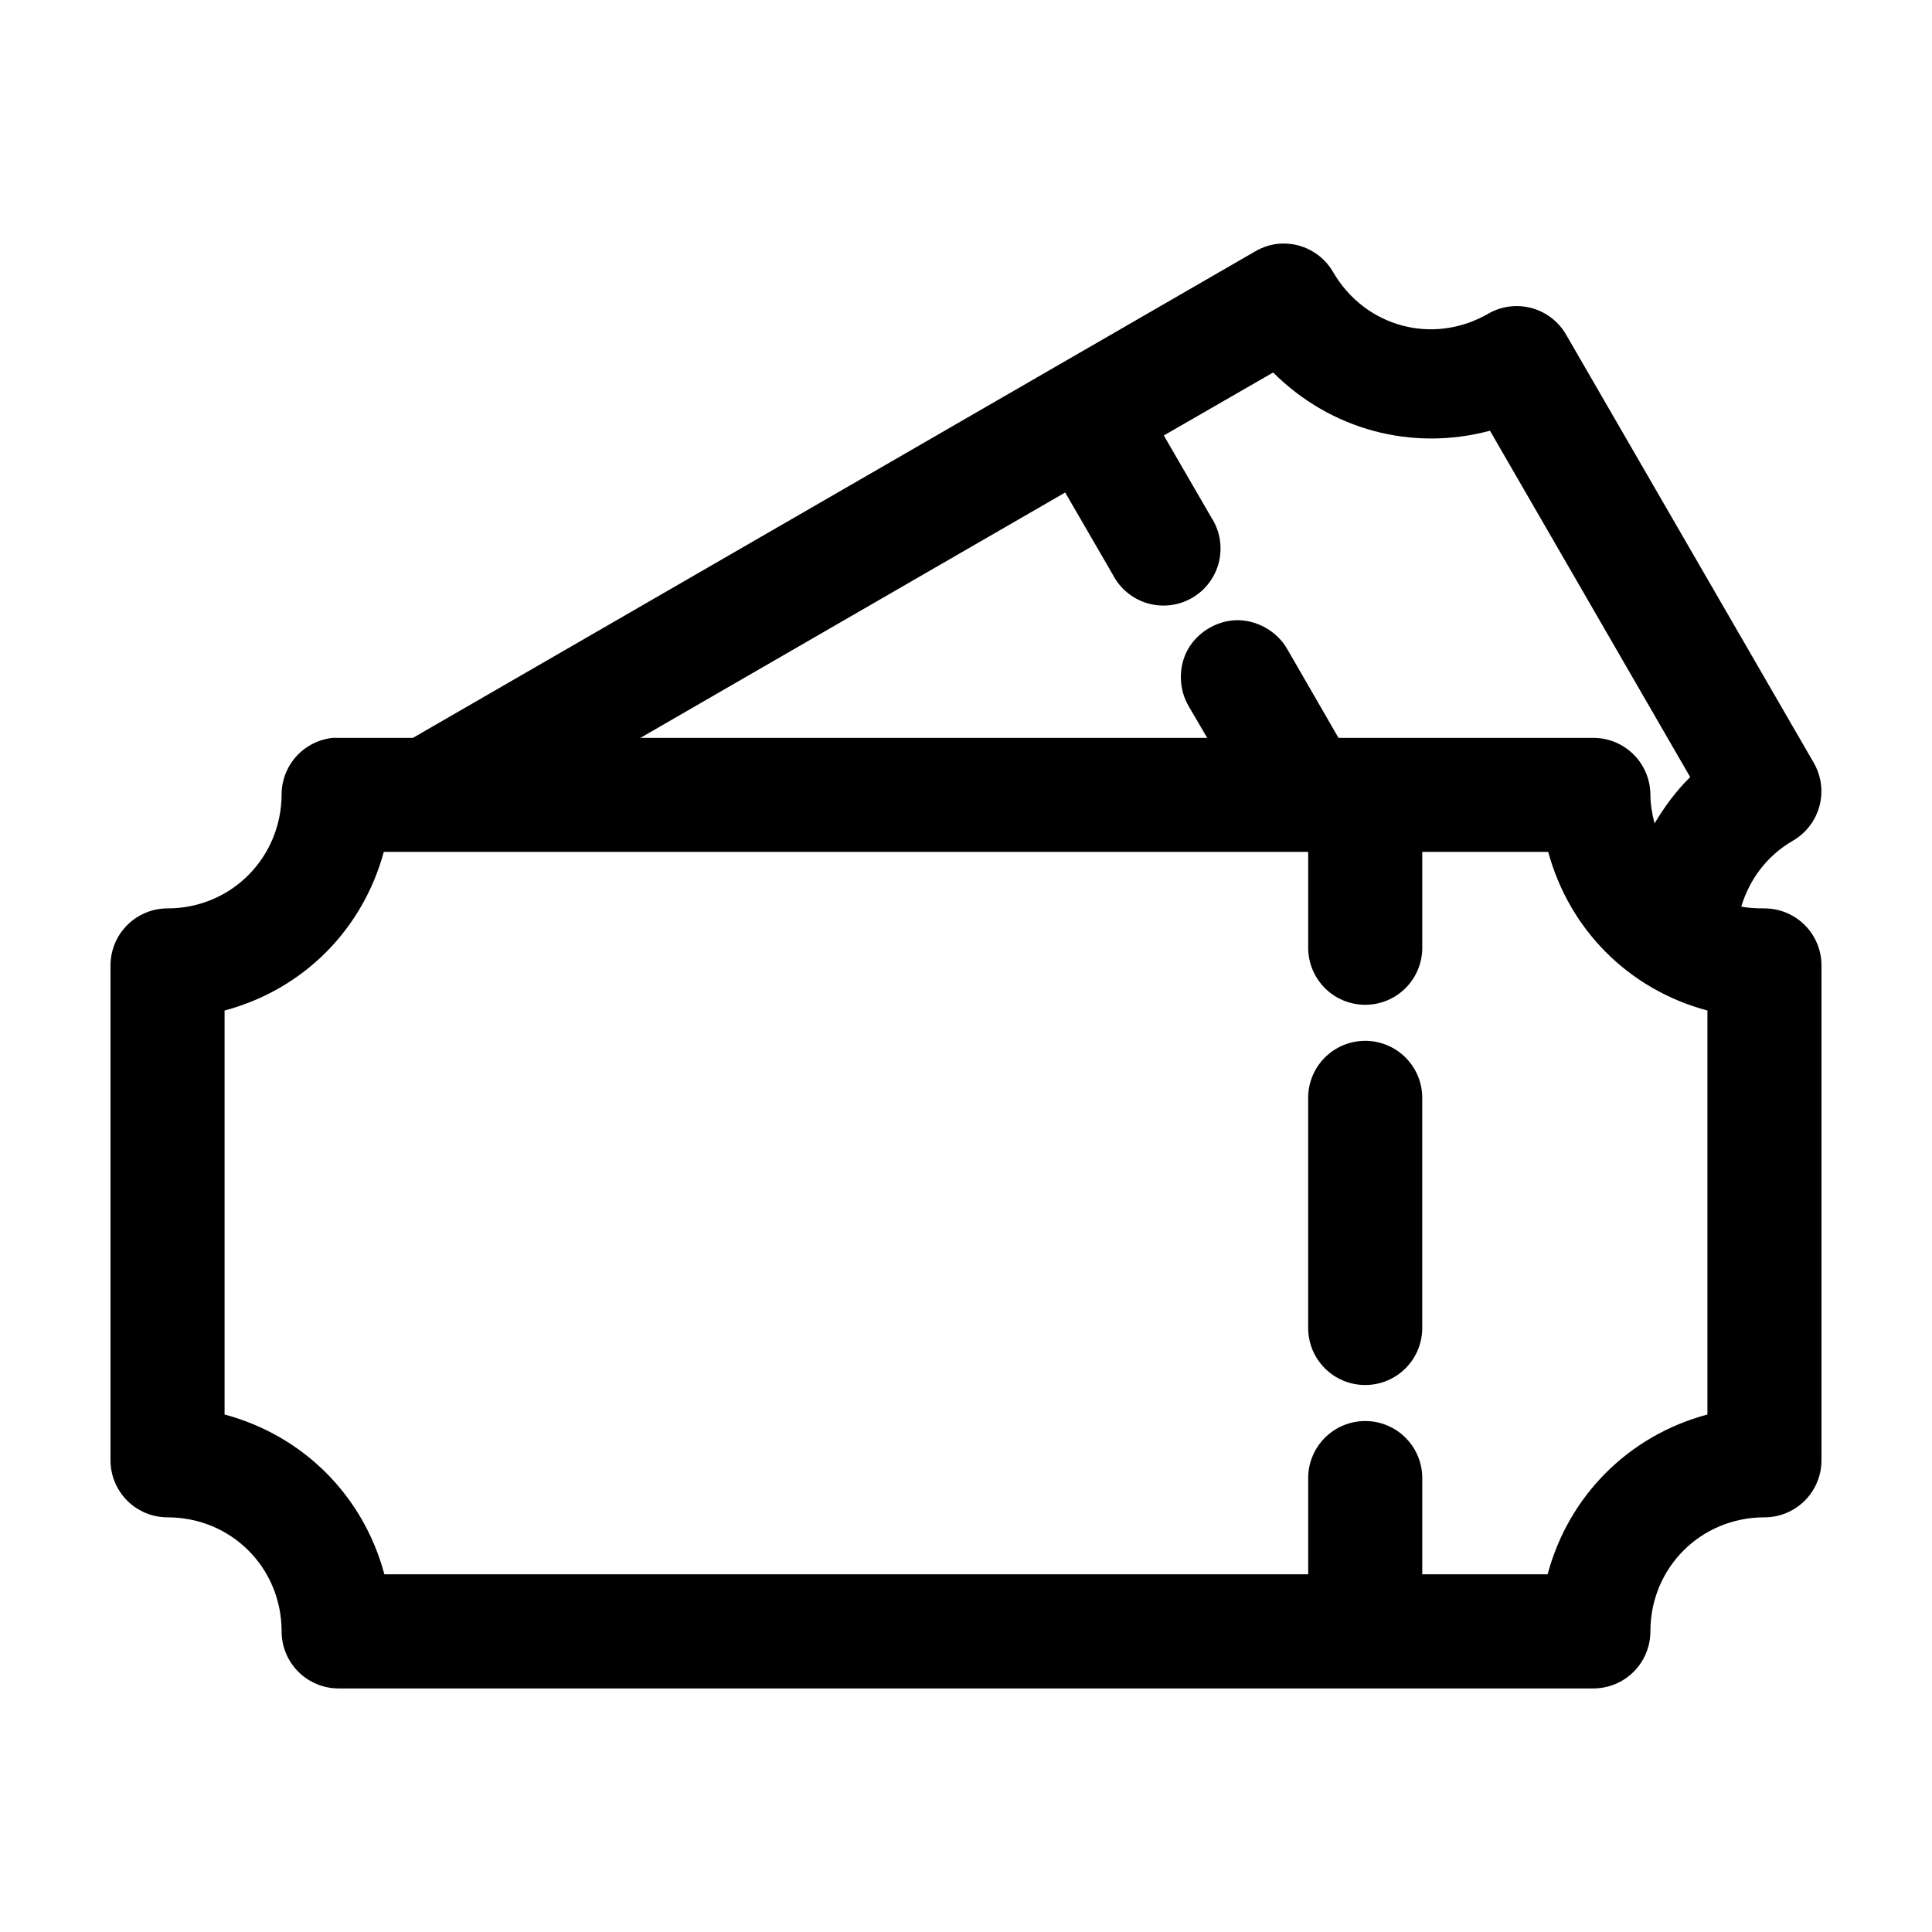 <?xml version="1.0" encoding="UTF-8"?>
<!-- Uploaded to: SVG Repo, www.svgrepo.com, Generator: SVG Repo Mixer Tools -->
<svg fill="#000000" width="800px" height="800px" version="1.1" viewBox="144 144 512 512" xmlns="http://www.w3.org/2000/svg">
 <path d="m483.44 208.55c-2.387 0.137-4.707 0.84-6.769 2.047l-223.25 128.95h-19.68c-0.523-0.027-1.051-0.027-1.574 0-3.703 0.387-7.133 2.129-9.633 4.887-2.496 2.762-3.891 6.344-3.906 10.07-0.059 16.816-13.391 30.227-30.23 30.227-4.008 0-7.852 1.594-10.688 4.426-2.832 2.836-4.426 6.68-4.426 10.688v131.15c0 4.008 1.594 7.852 4.426 10.688 2.836 2.836 6.68 4.426 10.688 4.426 16.875 0 30.23 13.355 30.23 30.23 0 4.008 1.59 7.852 4.426 10.688 2.836 2.832 6.68 4.426 10.688 4.426h332.51c4.012 0 7.856-1.594 10.688-4.426 2.836-2.836 4.43-6.68 4.43-10.688 0-16.875 13.355-30.23 30.227-30.23 4.008 0 7.852-1.59 10.688-4.426 2.836-2.836 4.426-6.68 4.426-10.688v-131.15c0-4.008-1.59-7.852-4.426-10.688-2.836-2.832-6.68-4.426-10.688-4.426-2.106 0-4.164-0.074-6.141-0.473 2.125-7.09 6.699-13.434 13.699-17.477 3.461-2.008 5.984-5.305 7.019-9.172 1.031-3.867 0.488-7.984-1.508-11.453l-65.656-113.51c-2.008-3.465-5.305-5.988-9.172-7.019-3.867-1.035-7.984-0.492-11.449 1.508-14.59 8.422-32.602 3.574-41.094-11.02-1.391-2.414-3.418-4.398-5.863-5.731-2.445-1.336-5.211-1.969-7.992-1.828zm-2.047 34.164c15.207 15.16 36.719 20.98 57.465 15.43l53.059 91.789c-3.742 3.684-6.816 7.875-9.445 12.277-0.637-2.449-1.094-5.051-1.102-7.711-0.043-3.984-1.652-7.785-4.484-10.586-2.828-2.801-6.648-4.371-10.633-4.371h-67.539l-13.543-23.461c-2.691-4.805-8.188-7.902-13.695-7.715-5.211 0.191-10.258 3.293-12.754 7.871-2.496 4.582-2.348 10.477 0.316 14.957l4.879 8.348h-150.2l112.57-65.023 12.594 21.727c1.887 3.691 5.203 6.445 9.18 7.617 3.977 1.176 8.258 0.664 11.848-1.41 3.59-2.074 6.168-5.535 7.133-9.566 0.965-4.027 0.234-8.281-2.027-11.754l-12.594-21.73zm-235.69 127.05h244.98v25.191c-0.055 4.047 1.512 7.945 4.352 10.824 2.84 2.883 6.719 4.504 10.762 4.504 4.047 0 7.926-1.621 10.766-4.504 2.84-2.879 4.406-6.777 4.352-10.824v-25.191h33.375c5.644 20.727 21.43 36.492 42.195 42.035v107.06c-20.844 5.574-36.777 21.508-42.352 42.352h-33.219v-25.191c0.082-4.09-1.492-8.039-4.371-10.949-2.879-2.906-6.812-4.523-10.902-4.481-4.035 0.043-7.887 1.695-10.695 4.594-2.812 2.898-4.344 6.801-4.262 10.836v25.191h-244.82c-5.574-20.844-21.508-36.777-42.352-42.352v-107.06c20.766-5.543 36.551-21.309 42.195-42.035zm259.93 50.066c-4.035 0.043-7.887 1.695-10.695 4.594-2.812 2.898-4.344 6.801-4.262 10.836v60.457c-0.055 4.047 1.512 7.945 4.352 10.824 2.84 2.883 6.719 4.504 10.762 4.504 4.047 0 7.926-1.621 10.766-4.504 2.84-2.879 4.406-6.777 4.352-10.824v-60.457c0.082-4.09-1.492-8.039-4.371-10.949-2.879-2.906-6.812-4.523-10.902-4.481z"/>
</svg>